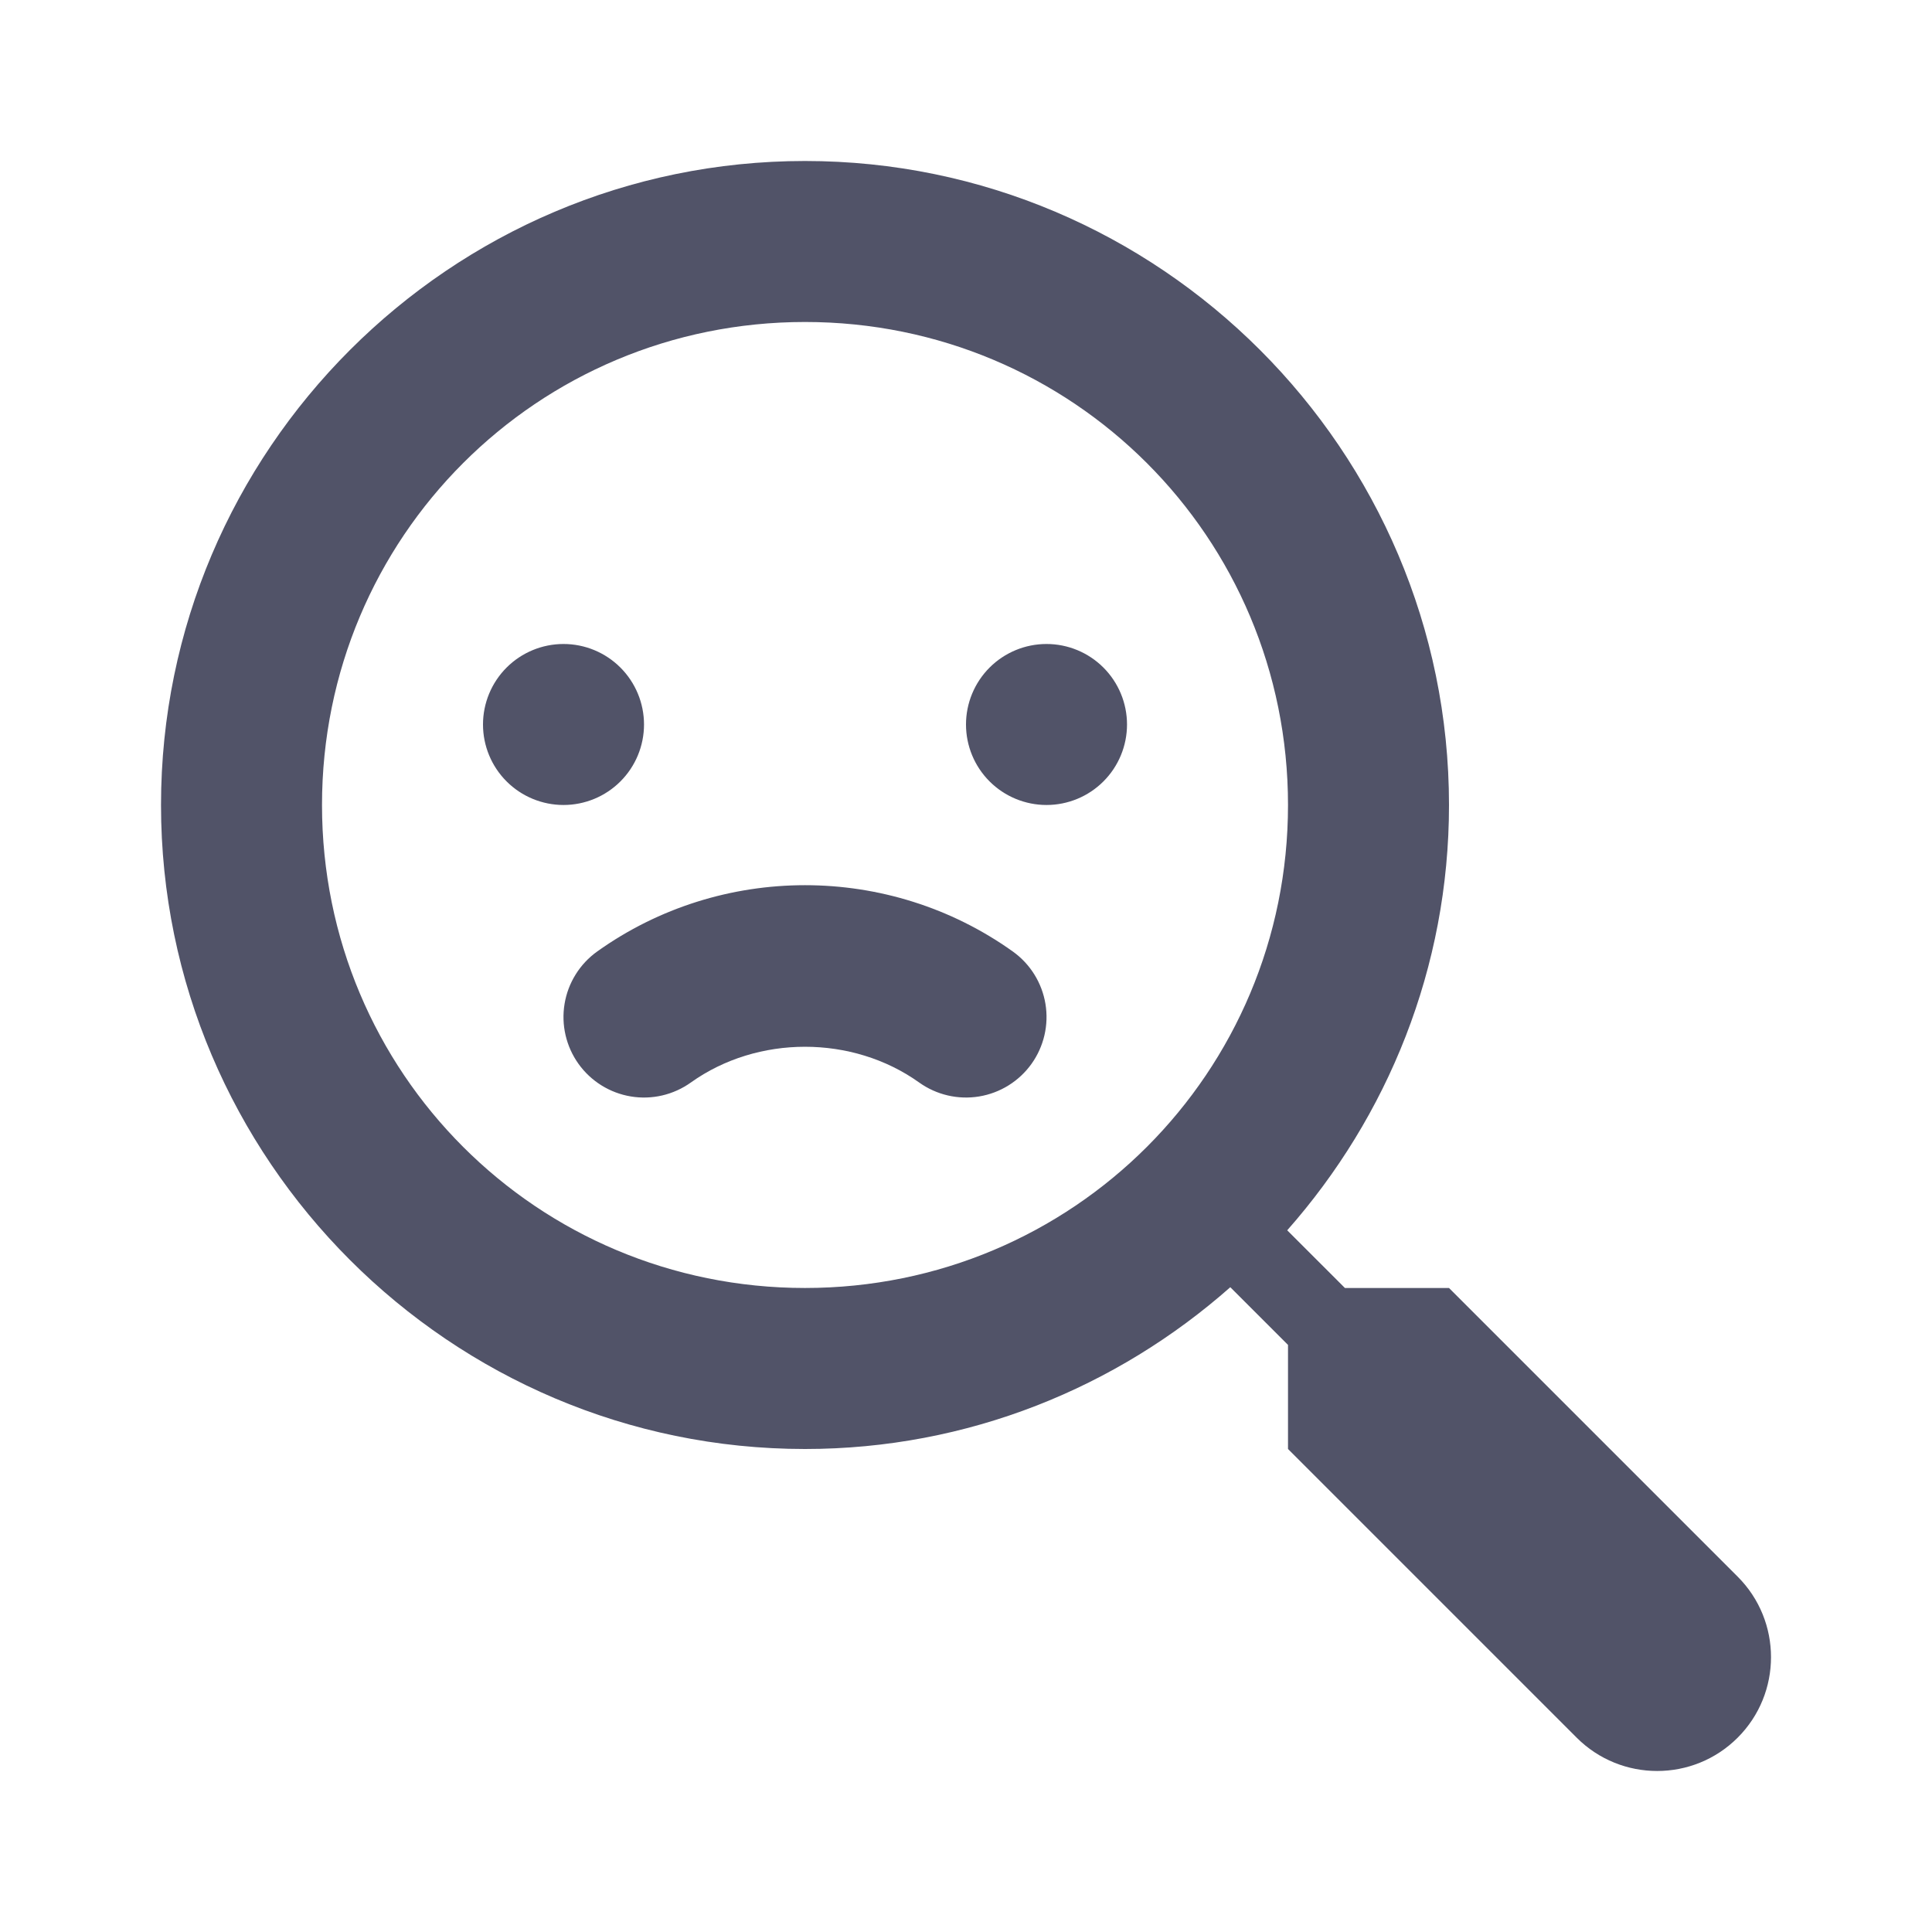 <svg width="100" height="100" viewBox="0 0 100 100" fill="none" xmlns="http://www.w3.org/2000/svg">
<path d="M41.667 8.333C23.307 8.333 8.334 23.306 8.334 41.666C8.334 60.026 23.307 75 41.667 75C50.1 75 57.799 71.821 63.68 66.626L66.667 69.612V75L81.608 89.941C83.908 92.241 87.642 92.241 89.942 89.941C92.242 87.641 92.242 83.908 89.942 81.608L75 66.666H69.613L66.626 63.68C71.821 57.798 75 50.099 75 41.666C75 23.306 60.027 8.333 41.667 8.333ZM41.667 16.666C55.523 16.666 66.667 27.81 66.667 41.666C66.667 55.523 55.523 66.666 41.667 66.666C27.81 66.666 16.667 55.523 16.667 41.666C16.667 27.81 27.81 16.666 41.667 16.666ZM29.167 33.333C28.062 33.333 27.002 33.772 26.221 34.553C25.439 35.335 25 36.395 25 37.5C25 38.605 25.439 39.665 26.221 40.446C27.002 41.227 28.062 41.666 29.167 41.666C30.272 41.666 31.332 41.227 32.113 40.446C32.895 39.665 33.334 38.605 33.334 37.5C33.334 36.395 32.895 35.335 32.113 34.553C31.332 33.772 30.272 33.333 29.167 33.333ZM54.167 33.333C53.062 33.333 52.002 33.772 51.221 34.553C50.439 35.335 50 36.395 50 37.5C50 38.605 50.439 39.665 51.221 40.446C52.002 41.227 53.062 41.666 54.167 41.666C55.272 41.666 56.332 41.227 57.113 40.446C57.895 39.665 58.334 38.605 58.334 37.5C58.334 36.395 57.895 35.335 57.113 34.553C56.332 33.772 55.272 33.333 54.167 33.333ZM41.667 45.817C37.891 45.817 34.111 46.963 30.908 49.251C30.463 49.569 30.085 49.972 29.796 50.437C29.506 50.902 29.311 51.419 29.222 51.959C29.132 52.498 29.15 53.051 29.274 53.584C29.398 54.117 29.625 54.62 29.944 55.066C30.262 55.511 30.666 55.889 31.13 56.178C31.595 56.467 32.112 56.663 32.652 56.752C33.191 56.842 33.744 56.824 34.277 56.7C34.81 56.576 35.313 56.348 35.759 56.03C39.211 53.564 44.123 53.564 47.575 56.03C48.474 56.673 49.592 56.933 50.682 56.752C51.773 56.571 52.746 55.965 53.39 55.066C54.033 54.167 54.293 53.049 54.112 51.959C53.931 50.868 53.324 49.894 52.425 49.251C49.222 46.963 45.443 45.817 41.667 45.817Z" fill="#515368"/>
</svg>
